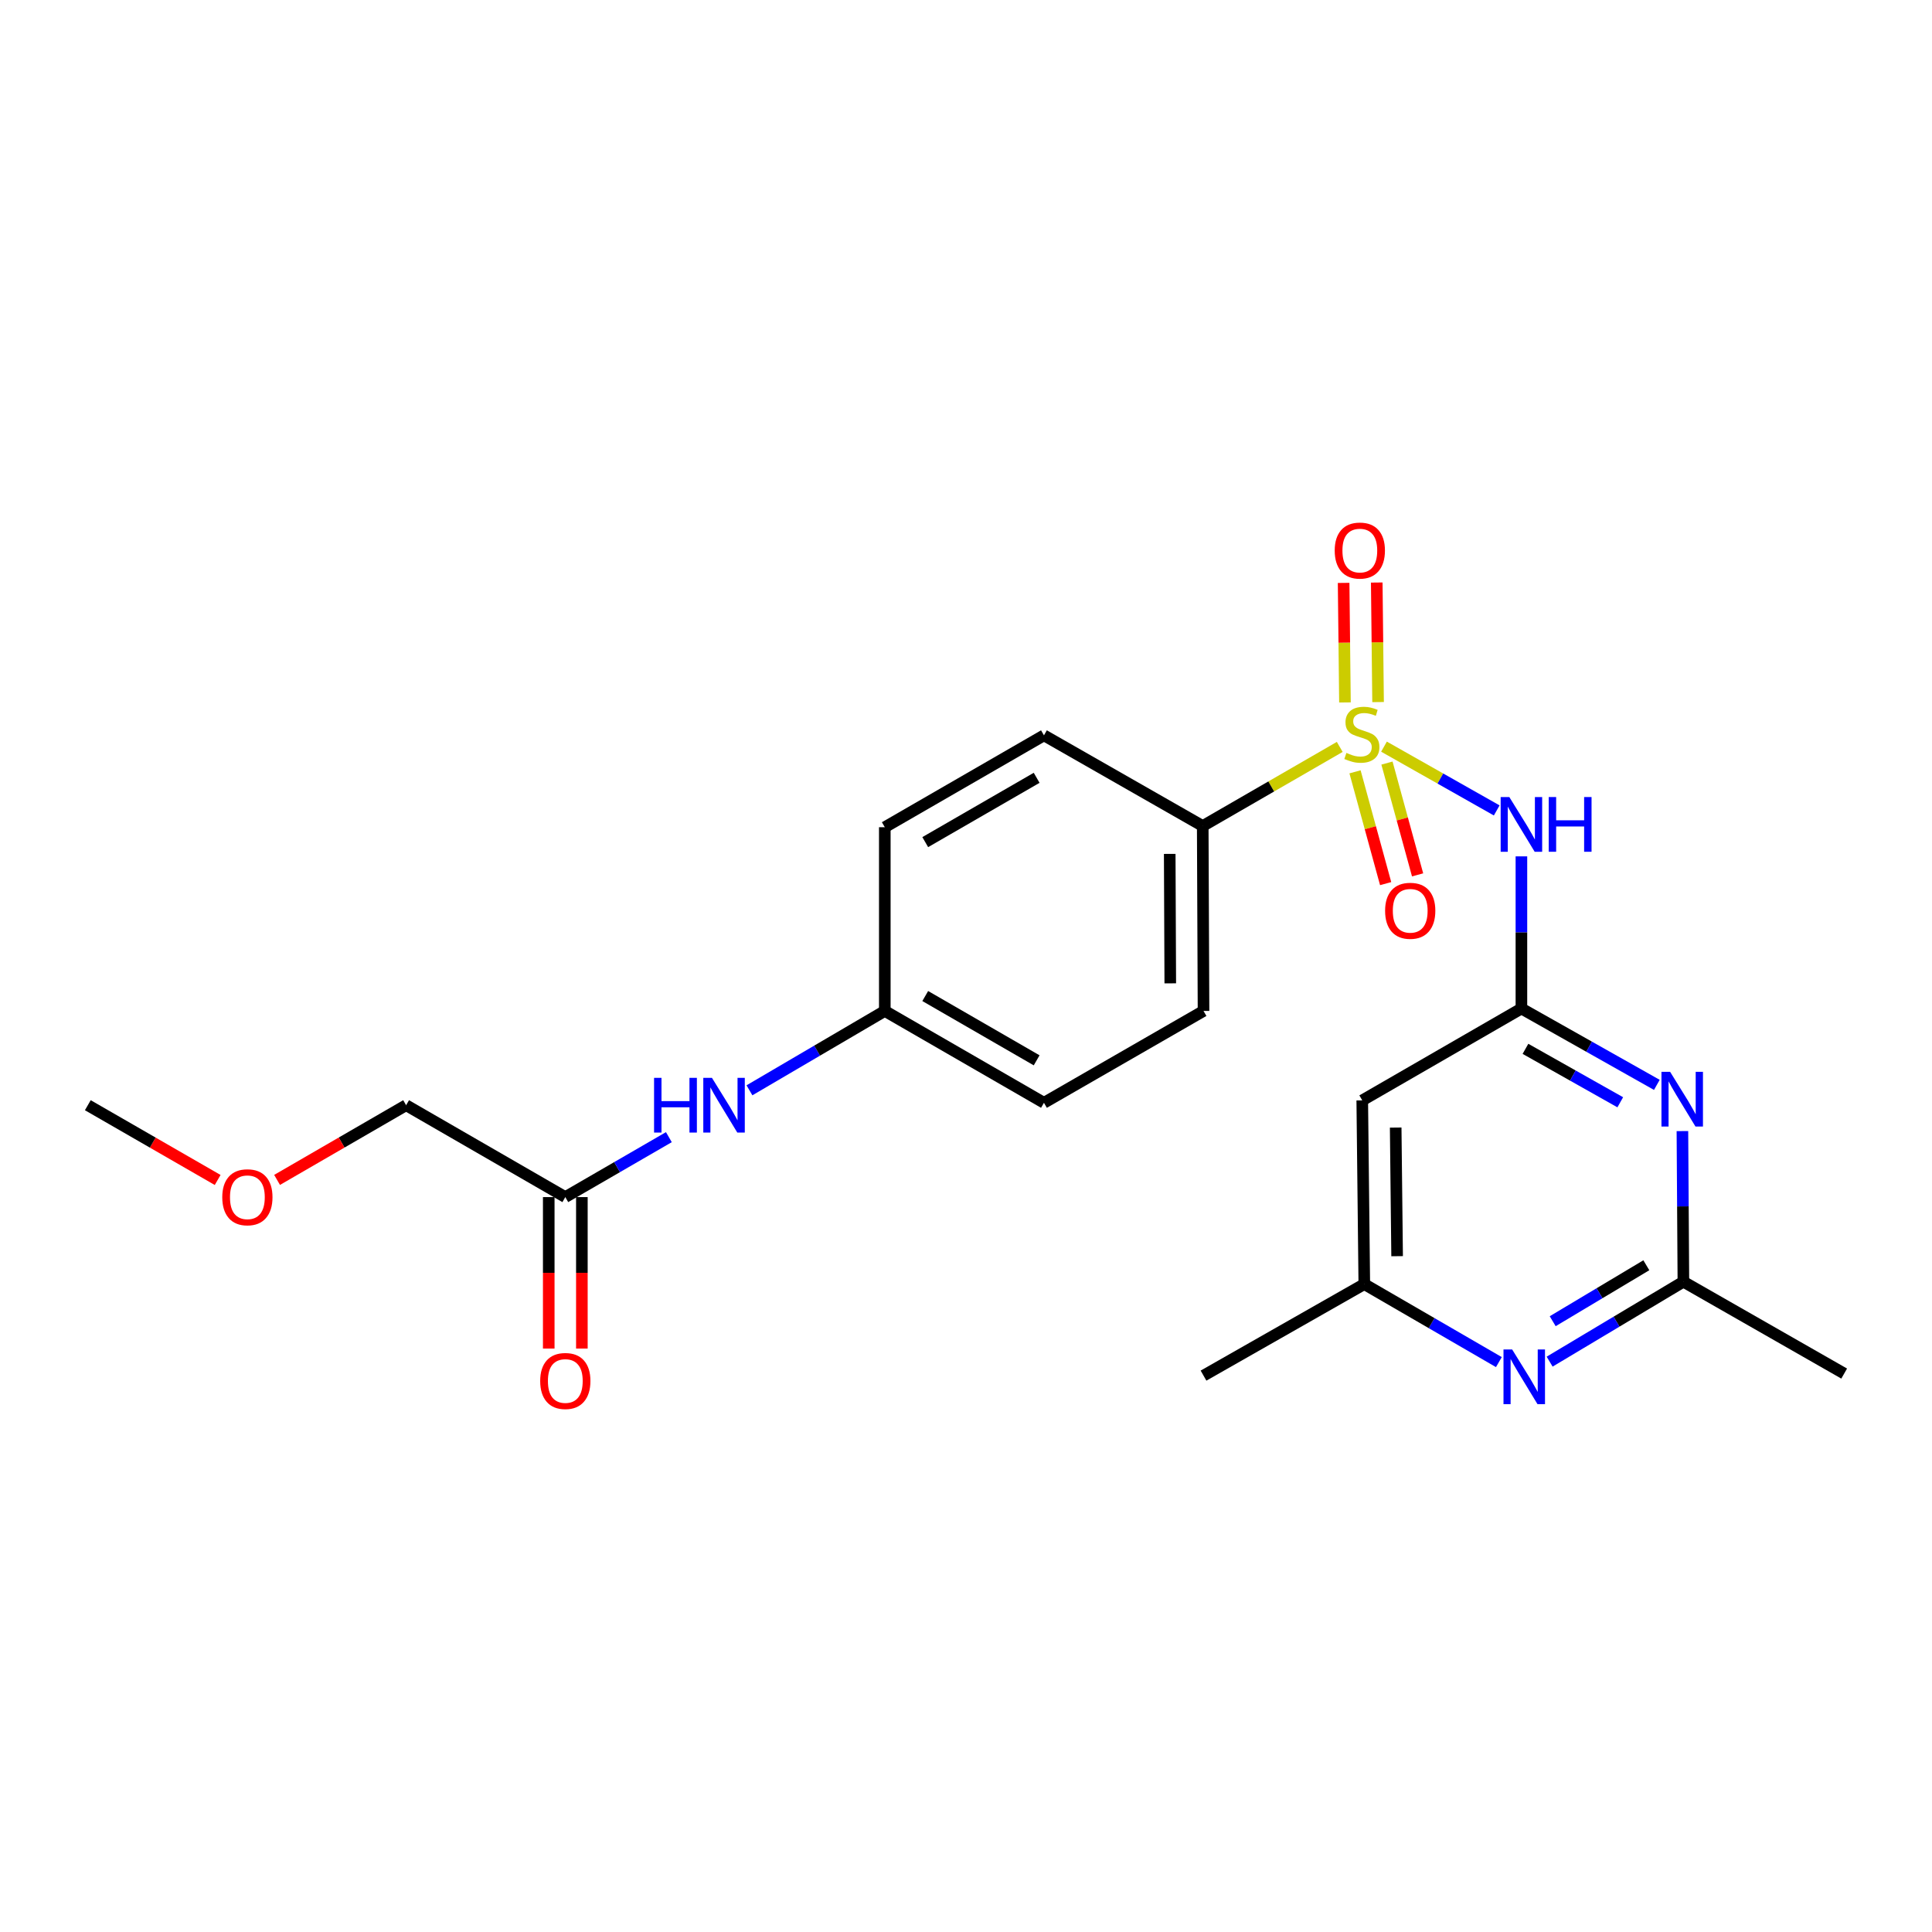 <?xml version='1.0' encoding='iso-8859-1'?>
<svg version='1.1' baseProfile='full'
              xmlns='http://www.w3.org/2000/svg'
                      xmlns:rdkit='http://www.rdkit.org/xml'
                      xmlns:xlink='http://www.w3.org/1999/xlink'
                  xml:space='preserve'
width='1000px' height='1000px' viewBox='0 0 1000 1000'>
<!-- END OF HEADER -->
<rect style='opacity:1.0;fill:#FFFFFF;stroke:none' width='1000' height='1000' x='0' y='0'> </rect>
<path class='bond-0' d='M 716.353,386.463 L 745.526,402.969' style='fill:none;fill-rule:evenodd;stroke:#CCCC00;stroke-width:6px;stroke-linecap:butt;stroke-linejoin:miter;stroke-opacity:1' />
<path class='bond-0' d='M 745.526,402.969 L 774.698,419.475' style='fill:none;fill-rule:evenodd;stroke:#0000FF;stroke-width:6px;stroke-linecap:butt;stroke-linejoin:miter;stroke-opacity:1' />
<path class='bond-5' d='M 693.443,386.6 L 657.987,407.073' style='fill:none;fill-rule:evenodd;stroke:#CCCC00;stroke-width:6px;stroke-linecap:butt;stroke-linejoin:miter;stroke-opacity:1' />
<path class='bond-5' d='M 657.987,407.073 L 622.531,427.546' style='fill:none;fill-rule:evenodd;stroke:#000000;stroke-width:6px;stroke-linecap:butt;stroke-linejoin:miter;stroke-opacity:1' />
<path class='bond-7' d='M 701.357,399.497 L 709.283,428.429' style='fill:none;fill-rule:evenodd;stroke:#CCCC00;stroke-width:6px;stroke-linecap:butt;stroke-linejoin:miter;stroke-opacity:1' />
<path class='bond-7' d='M 709.283,428.429 L 717.208,457.361' style='fill:none;fill-rule:evenodd;stroke:#FF0000;stroke-width:6px;stroke-linecap:butt;stroke-linejoin:miter;stroke-opacity:1' />
<path class='bond-7' d='M 717.895,394.967 L 725.82,423.899' style='fill:none;fill-rule:evenodd;stroke:#CCCC00;stroke-width:6px;stroke-linecap:butt;stroke-linejoin:miter;stroke-opacity:1' />
<path class='bond-7' d='M 725.82,423.899 L 733.745,452.831' style='fill:none;fill-rule:evenodd;stroke:#FF0000;stroke-width:6px;stroke-linecap:butt;stroke-linejoin:miter;stroke-opacity:1' />
<path class='bond-8' d='M 713.291,363.391 L 712.947,332.454' style='fill:none;fill-rule:evenodd;stroke:#CCCC00;stroke-width:6px;stroke-linecap:butt;stroke-linejoin:miter;stroke-opacity:1' />
<path class='bond-8' d='M 712.947,332.454 L 712.603,301.517' style='fill:none;fill-rule:evenodd;stroke:#FF0000;stroke-width:6px;stroke-linecap:butt;stroke-linejoin:miter;stroke-opacity:1' />
<path class='bond-8' d='M 696.145,363.581 L 695.801,332.644' style='fill:none;fill-rule:evenodd;stroke:#CCCC00;stroke-width:6px;stroke-linecap:butt;stroke-linejoin:miter;stroke-opacity:1' />
<path class='bond-8' d='M 695.801,332.644 L 695.457,301.707' style='fill:none;fill-rule:evenodd;stroke:#FF0000;stroke-width:6px;stroke-linecap:butt;stroke-linejoin:miter;stroke-opacity:1' />
<path class='bond-1' d='M 787.481,443.251 L 787.481,482.633' style='fill:none;fill-rule:evenodd;stroke:#0000FF;stroke-width:6px;stroke-linecap:butt;stroke-linejoin:miter;stroke-opacity:1' />
<path class='bond-1' d='M 787.481,482.633 L 787.481,522.014' style='fill:none;fill-rule:evenodd;stroke:#000000;stroke-width:6px;stroke-linecap:butt;stroke-linejoin:miter;stroke-opacity:1' />
<path class='bond-2' d='M 787.481,522.014 L 822.53,541.772' style='fill:none;fill-rule:evenodd;stroke:#000000;stroke-width:6px;stroke-linecap:butt;stroke-linejoin:miter;stroke-opacity:1' />
<path class='bond-2' d='M 822.53,541.772 L 857.58,561.529' style='fill:none;fill-rule:evenodd;stroke:#0000FF;stroke-width:6px;stroke-linecap:butt;stroke-linejoin:miter;stroke-opacity:1' />
<path class='bond-2' d='M 789.576,542.878 L 814.111,556.708' style='fill:none;fill-rule:evenodd;stroke:#000000;stroke-width:6px;stroke-linecap:butt;stroke-linejoin:miter;stroke-opacity:1' />
<path class='bond-2' d='M 814.111,556.708 L 838.645,570.538' style='fill:none;fill-rule:evenodd;stroke:#0000FF;stroke-width:6px;stroke-linecap:butt;stroke-linejoin:miter;stroke-opacity:1' />
<path class='bond-6' d='M 787.481,522.014 L 705.101,569.558' style='fill:none;fill-rule:evenodd;stroke:#000000;stroke-width:6px;stroke-linecap:butt;stroke-linejoin:miter;stroke-opacity:1' />
<path class='bond-3' d='M 870.815,585.451 L 871.066,624.429' style='fill:none;fill-rule:evenodd;stroke:#0000FF;stroke-width:6px;stroke-linecap:butt;stroke-linejoin:miter;stroke-opacity:1' />
<path class='bond-3' d='M 871.066,624.429 L 871.318,663.407' style='fill:none;fill-rule:evenodd;stroke:#000000;stroke-width:6px;stroke-linecap:butt;stroke-linejoin:miter;stroke-opacity:1' />
<path class='bond-19' d='M 871.318,663.407 L 954.545,710.96' style='fill:none;fill-rule:evenodd;stroke:#000000;stroke-width:6px;stroke-linecap:butt;stroke-linejoin:miter;stroke-opacity:1' />
<path class='bond-24' d='M 871.318,663.407 L 836.702,684.095' style='fill:none;fill-rule:evenodd;stroke:#000000;stroke-width:6px;stroke-linecap:butt;stroke-linejoin:miter;stroke-opacity:1' />
<path class='bond-24' d='M 836.702,684.095 L 802.087,704.784' style='fill:none;fill-rule:evenodd;stroke:#0000FF;stroke-width:6px;stroke-linecap:butt;stroke-linejoin:miter;stroke-opacity:1' />
<path class='bond-24' d='M 852.137,654.895 L 827.906,669.377' style='fill:none;fill-rule:evenodd;stroke:#000000;stroke-width:6px;stroke-linecap:butt;stroke-linejoin:miter;stroke-opacity:1' />
<path class='bond-24' d='M 827.906,669.377 L 803.675,683.859' style='fill:none;fill-rule:evenodd;stroke:#0000FF;stroke-width:6px;stroke-linecap:butt;stroke-linejoin:miter;stroke-opacity:1' />
<path class='bond-4' d='M 775.816,705.025 L 740.987,684.84' style='fill:none;fill-rule:evenodd;stroke:#0000FF;stroke-width:6px;stroke-linecap:butt;stroke-linejoin:miter;stroke-opacity:1' />
<path class='bond-4' d='M 740.987,684.84 L 706.159,664.655' style='fill:none;fill-rule:evenodd;stroke:#000000;stroke-width:6px;stroke-linecap:butt;stroke-linejoin:miter;stroke-opacity:1' />
<path class='bond-13' d='M 622.531,427.546 L 622.941,523.262' style='fill:none;fill-rule:evenodd;stroke:#000000;stroke-width:6px;stroke-linecap:butt;stroke-linejoin:miter;stroke-opacity:1' />
<path class='bond-13' d='M 605.446,441.977 L 605.733,508.978' style='fill:none;fill-rule:evenodd;stroke:#000000;stroke-width:6px;stroke-linecap:butt;stroke-linejoin:miter;stroke-opacity:1' />
<path class='bond-14' d='M 622.531,427.546 L 540.352,380.612' style='fill:none;fill-rule:evenodd;stroke:#000000;stroke-width:6px;stroke-linecap:butt;stroke-linejoin:miter;stroke-opacity:1' />
<path class='bond-10' d='M 705.101,569.558 L 706.159,664.655' style='fill:none;fill-rule:evenodd;stroke:#000000;stroke-width:6px;stroke-linecap:butt;stroke-linejoin:miter;stroke-opacity:1' />
<path class='bond-10' d='M 722.405,583.632 L 723.146,650.199' style='fill:none;fill-rule:evenodd;stroke:#000000;stroke-width:6px;stroke-linecap:butt;stroke-linejoin:miter;stroke-opacity:1' />
<path class='bond-9' d='M 292.603,619.616 L 319.403,604.102' style='fill:none;fill-rule:evenodd;stroke:#000000;stroke-width:6px;stroke-linecap:butt;stroke-linejoin:miter;stroke-opacity:1' />
<path class='bond-9' d='M 319.403,604.102 L 346.203,588.587' style='fill:none;fill-rule:evenodd;stroke:#0000FF;stroke-width:6px;stroke-linecap:butt;stroke-linejoin:miter;stroke-opacity:1' />
<path class='bond-12' d='M 284.03,619.616 L 284.03,658.816' style='fill:none;fill-rule:evenodd;stroke:#000000;stroke-width:6px;stroke-linecap:butt;stroke-linejoin:miter;stroke-opacity:1' />
<path class='bond-12' d='M 284.03,658.816 L 284.03,698.016' style='fill:none;fill-rule:evenodd;stroke:#FF0000;stroke-width:6px;stroke-linecap:butt;stroke-linejoin:miter;stroke-opacity:1' />
<path class='bond-12' d='M 301.176,619.616 L 301.176,658.816' style='fill:none;fill-rule:evenodd;stroke:#000000;stroke-width:6px;stroke-linecap:butt;stroke-linejoin:miter;stroke-opacity:1' />
<path class='bond-12' d='M 301.176,658.816 L 301.176,698.016' style='fill:none;fill-rule:evenodd;stroke:#FF0000;stroke-width:6px;stroke-linecap:butt;stroke-linejoin:miter;stroke-opacity:1' />
<path class='bond-18' d='M 292.603,619.616 L 210.204,572.054' style='fill:none;fill-rule:evenodd;stroke:#000000;stroke-width:6px;stroke-linecap:butt;stroke-linejoin:miter;stroke-opacity:1' />
<path class='bond-21' d='M 706.159,664.655 L 622.941,712.017' style='fill:none;fill-rule:evenodd;stroke:#000000;stroke-width:6px;stroke-linecap:butt;stroke-linejoin:miter;stroke-opacity:1' />
<path class='bond-11' d='M 387.915,564.342 L 422.943,543.802' style='fill:none;fill-rule:evenodd;stroke:#0000FF;stroke-width:6px;stroke-linecap:butt;stroke-linejoin:miter;stroke-opacity:1' />
<path class='bond-11' d='M 422.943,543.802 L 457.972,523.262' style='fill:none;fill-rule:evenodd;stroke:#000000;stroke-width:6px;stroke-linecap:butt;stroke-linejoin:miter;stroke-opacity:1' />
<path class='bond-16' d='M 622.941,523.262 L 540.352,570.806' style='fill:none;fill-rule:evenodd;stroke:#000000;stroke-width:6px;stroke-linecap:butt;stroke-linejoin:miter;stroke-opacity:1' />
<path class='bond-17' d='M 540.352,380.612 L 457.972,428.166' style='fill:none;fill-rule:evenodd;stroke:#000000;stroke-width:6px;stroke-linecap:butt;stroke-linejoin:miter;stroke-opacity:1' />
<path class='bond-17' d='M 536.567,402.595 L 478.901,435.883' style='fill:none;fill-rule:evenodd;stroke:#000000;stroke-width:6px;stroke-linecap:butt;stroke-linejoin:miter;stroke-opacity:1' />
<path class='bond-15' d='M 457.972,523.262 L 457.972,428.166' style='fill:none;fill-rule:evenodd;stroke:#000000;stroke-width:6px;stroke-linecap:butt;stroke-linejoin:miter;stroke-opacity:1' />
<path class='bond-23' d='M 457.972,523.262 L 540.352,570.806' style='fill:none;fill-rule:evenodd;stroke:#000000;stroke-width:6px;stroke-linecap:butt;stroke-linejoin:miter;stroke-opacity:1' />
<path class='bond-23' d='M 478.9,515.543 L 536.565,548.823' style='fill:none;fill-rule:evenodd;stroke:#000000;stroke-width:6px;stroke-linecap:butt;stroke-linejoin:miter;stroke-opacity:1' />
<path class='bond-20' d='M 210.204,572.054 L 176.811,591.385' style='fill:none;fill-rule:evenodd;stroke:#000000;stroke-width:6px;stroke-linecap:butt;stroke-linejoin:miter;stroke-opacity:1' />
<path class='bond-20' d='M 176.811,591.385 L 143.417,610.717' style='fill:none;fill-rule:evenodd;stroke:#FF0000;stroke-width:6px;stroke-linecap:butt;stroke-linejoin:miter;stroke-opacity:1' />
<path class='bond-22' d='M 112.661,610.757 L 79.058,591.406' style='fill:none;fill-rule:evenodd;stroke:#FF0000;stroke-width:6px;stroke-linecap:butt;stroke-linejoin:miter;stroke-opacity:1' />
<path class='bond-22' d='M 79.058,591.406 L 45.455,572.054' style='fill:none;fill-rule:evenodd;stroke:#000000;stroke-width:6px;stroke-linecap:butt;stroke-linejoin:miter;stroke-opacity:1' />
<path  class='atom-0' d='M 696.901 389.704
Q 697.221 389.824, 698.541 390.384
Q 699.861 390.944, 701.301 391.304
Q 702.781 391.624, 704.221 391.624
Q 706.901 391.624, 708.461 390.344
Q 710.021 389.024, 710.021 386.744
Q 710.021 385.184, 709.221 384.224
Q 708.461 383.264, 707.261 382.744
Q 706.061 382.224, 704.061 381.624
Q 701.541 380.864, 700.021 380.144
Q 698.541 379.424, 697.461 377.904
Q 696.421 376.384, 696.421 373.824
Q 696.421 370.264, 698.821 368.064
Q 701.261 365.864, 706.061 365.864
Q 709.341 365.864, 713.061 367.424
L 712.141 370.504
Q 708.741 369.104, 706.181 369.104
Q 703.421 369.104, 701.901 370.264
Q 700.381 371.384, 700.421 373.344
Q 700.421 374.864, 701.181 375.784
Q 701.981 376.704, 703.101 377.224
Q 704.261 377.744, 706.181 378.344
Q 708.741 379.144, 710.261 379.944
Q 711.781 380.744, 712.861 382.384
Q 713.981 383.984, 713.981 386.744
Q 713.981 390.664, 711.341 392.784
Q 708.741 394.864, 704.381 394.864
Q 701.861 394.864, 699.941 394.304
Q 698.061 393.784, 695.821 392.864
L 696.901 389.704
' fill='#CCCC00'/>
<path  class='atom-1' d='M 781.221 412.548
L 790.501 427.548
Q 791.421 429.028, 792.901 431.708
Q 794.381 434.388, 794.461 434.548
L 794.461 412.548
L 798.221 412.548
L 798.221 440.868
L 794.341 440.868
L 784.381 424.468
Q 783.221 422.548, 781.981 420.348
Q 780.781 418.148, 780.421 417.468
L 780.421 440.868
L 776.741 440.868
L 776.741 412.548
L 781.221 412.548
' fill='#0000FF'/>
<path  class='atom-1' d='M 801.621 412.548
L 805.461 412.548
L 805.461 424.588
L 819.941 424.588
L 819.941 412.548
L 823.781 412.548
L 823.781 440.868
L 819.941 440.868
L 819.941 427.788
L 805.461 427.788
L 805.461 440.868
L 801.621 440.868
L 801.621 412.548
' fill='#0000FF'/>
<path  class='atom-3' d='M 864.448 554.769
L 873.728 569.769
Q 874.648 571.249, 876.128 573.929
Q 877.608 576.609, 877.688 576.769
L 877.688 554.769
L 881.448 554.769
L 881.448 583.089
L 877.568 583.089
L 867.608 566.689
Q 866.448 564.769, 865.208 562.569
Q 864.008 560.369, 863.648 559.689
L 863.648 583.089
L 859.968 583.089
L 859.968 554.769
L 864.448 554.769
' fill='#0000FF'/>
<path  class='atom-5' d='M 782.688 698.476
L 791.968 713.476
Q 792.888 714.956, 794.368 717.636
Q 795.848 720.316, 795.928 720.476
L 795.928 698.476
L 799.688 698.476
L 799.688 726.796
L 795.808 726.796
L 785.848 710.396
Q 784.688 708.476, 783.448 706.276
Q 782.248 704.076, 781.888 703.396
L 781.888 726.796
L 778.208 726.796
L 778.208 698.476
L 782.688 698.476
' fill='#0000FF'/>
<path  class='atom-8' d='M 716.926 471.417
Q 716.926 464.617, 720.286 460.817
Q 723.646 457.017, 729.926 457.017
Q 736.206 457.017, 739.566 460.817
Q 742.926 464.617, 742.926 471.417
Q 742.926 478.297, 739.526 482.217
Q 736.126 486.097, 729.926 486.097
Q 723.686 486.097, 720.286 482.217
Q 716.926 478.337, 716.926 471.417
M 729.926 482.897
Q 734.246 482.897, 736.566 480.017
Q 738.926 477.097, 738.926 471.417
Q 738.926 465.857, 736.566 463.057
Q 734.246 460.217, 729.926 460.217
Q 725.606 460.217, 723.246 463.017
Q 720.926 465.817, 720.926 471.417
Q 720.926 477.137, 723.246 480.017
Q 725.606 482.897, 729.926 482.897
' fill='#FF0000'/>
<path  class='atom-9' d='M 690.844 284.967
Q 690.844 278.167, 694.204 274.367
Q 697.564 270.567, 703.844 270.567
Q 710.124 270.567, 713.484 274.367
Q 716.844 278.167, 716.844 284.967
Q 716.844 291.847, 713.444 295.767
Q 710.044 299.647, 703.844 299.647
Q 697.604 299.647, 694.204 295.767
Q 690.844 291.887, 690.844 284.967
M 703.844 296.447
Q 708.164 296.447, 710.484 293.567
Q 712.844 290.647, 712.844 284.967
Q 712.844 279.407, 710.484 276.607
Q 708.164 273.767, 703.844 273.767
Q 699.524 273.767, 697.164 276.567
Q 694.844 279.367, 694.844 284.967
Q 694.844 290.687, 697.164 293.567
Q 699.524 296.447, 703.844 296.447
' fill='#FF0000'/>
<path  class='atom-12' d='M 338.544 557.894
L 342.384 557.894
L 342.384 569.934
L 356.864 569.934
L 356.864 557.894
L 360.704 557.894
L 360.704 586.214
L 356.864 586.214
L 356.864 573.134
L 342.384 573.134
L 342.384 586.214
L 338.544 586.214
L 338.544 557.894
' fill='#0000FF'/>
<path  class='atom-12' d='M 368.504 557.894
L 377.784 572.894
Q 378.704 574.374, 380.184 577.054
Q 381.664 579.734, 381.744 579.894
L 381.744 557.894
L 385.504 557.894
L 385.504 586.214
L 381.624 586.214
L 371.664 569.814
Q 370.504 567.894, 369.264 565.694
Q 368.064 563.494, 367.704 562.814
L 367.704 586.214
L 364.024 586.214
L 364.024 557.894
L 368.504 557.894
' fill='#0000FF'/>
<path  class='atom-13' d='M 279.603 714.793
Q 279.603 707.993, 282.963 704.193
Q 286.323 700.393, 292.603 700.393
Q 298.883 700.393, 302.243 704.193
Q 305.603 707.993, 305.603 714.793
Q 305.603 721.673, 302.203 725.593
Q 298.803 729.473, 292.603 729.473
Q 286.363 729.473, 282.963 725.593
Q 279.603 721.713, 279.603 714.793
M 292.603 726.273
Q 296.923 726.273, 299.243 723.393
Q 301.603 720.473, 301.603 714.793
Q 301.603 709.233, 299.243 706.433
Q 296.923 703.593, 292.603 703.593
Q 288.283 703.593, 285.923 706.393
Q 283.603 709.193, 283.603 714.793
Q 283.603 720.513, 285.923 723.393
Q 288.283 726.273, 292.603 726.273
' fill='#FF0000'/>
<path  class='atom-21' d='M 115.044 619.696
Q 115.044 612.896, 118.404 609.096
Q 121.764 605.296, 128.044 605.296
Q 134.324 605.296, 137.684 609.096
Q 141.044 612.896, 141.044 619.696
Q 141.044 626.576, 137.644 630.496
Q 134.244 634.376, 128.044 634.376
Q 121.804 634.376, 118.404 630.496
Q 115.044 626.616, 115.044 619.696
M 128.044 631.176
Q 132.364 631.176, 134.684 628.296
Q 137.044 625.376, 137.044 619.696
Q 137.044 614.136, 134.684 611.336
Q 132.364 608.496, 128.044 608.496
Q 123.724 608.496, 121.364 611.296
Q 119.044 614.096, 119.044 619.696
Q 119.044 625.416, 121.364 628.296
Q 123.724 631.176, 128.044 631.176
' fill='#FF0000'/>
</svg>
